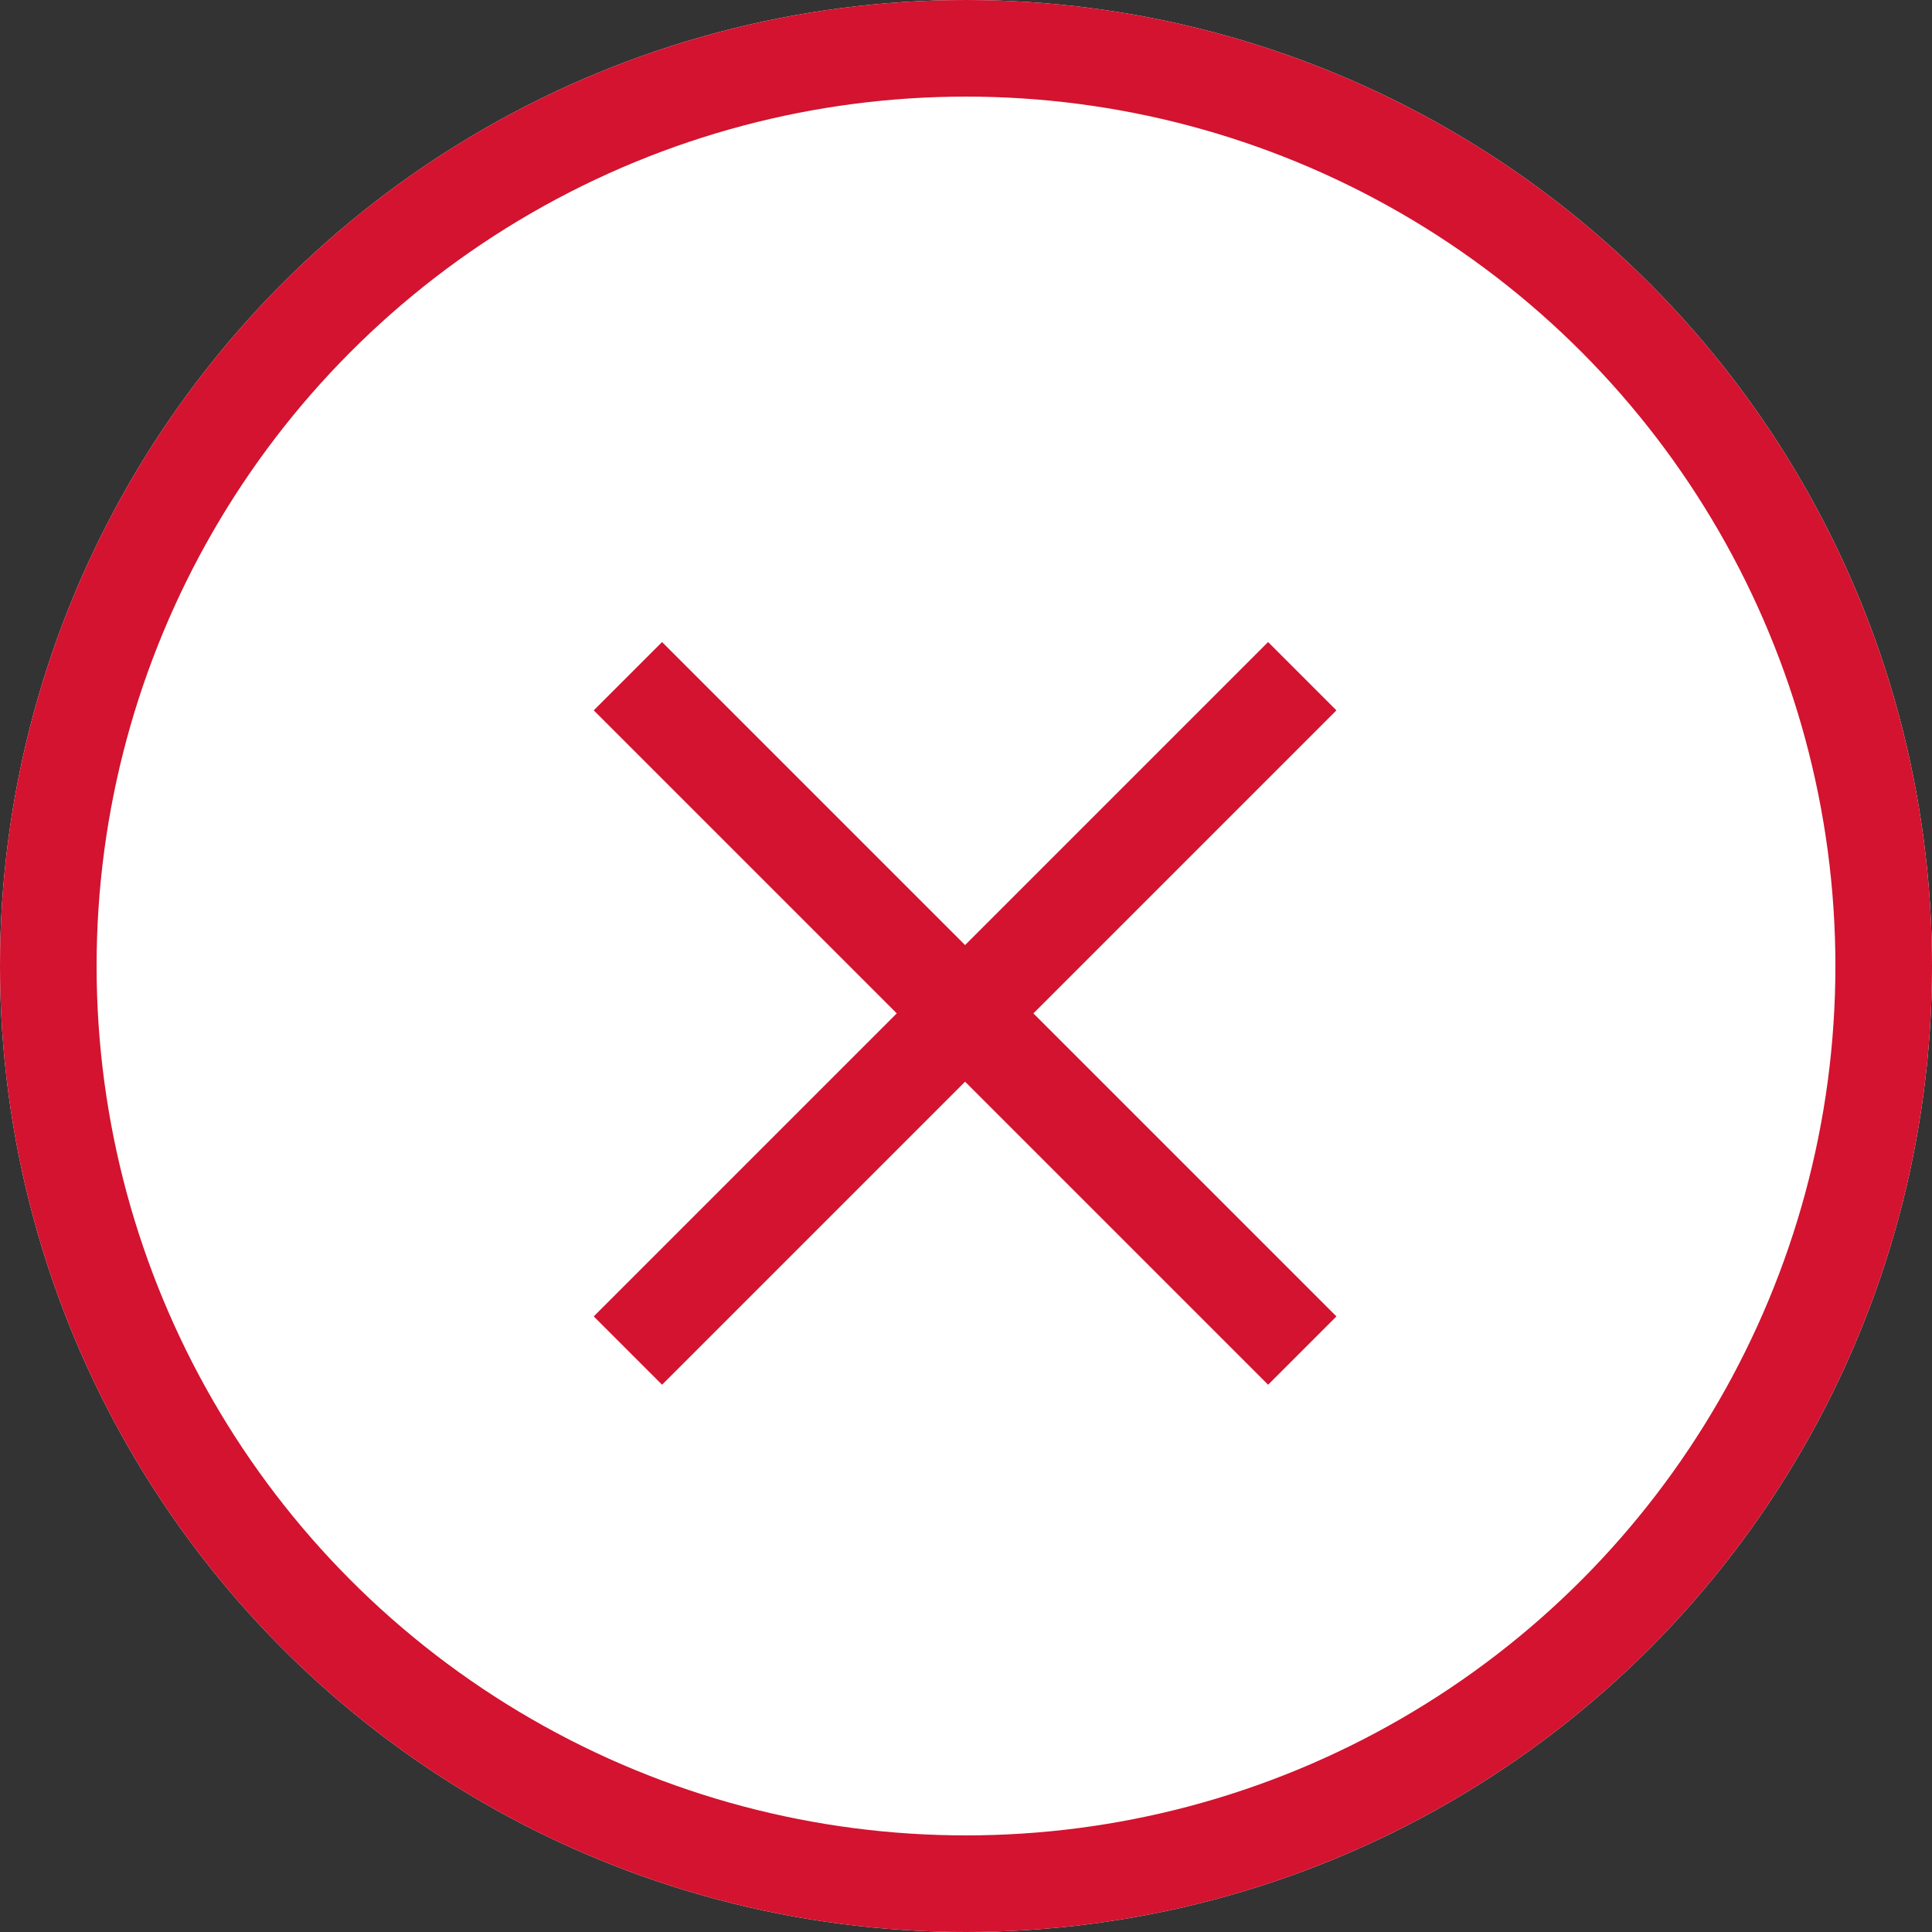 <?xml version="1.0" encoding="UTF-8"?>
<svg xmlns="http://www.w3.org/2000/svg" width="20" height="20" viewBox="0 0 20 20">
  <rect x="0" y="0" width="20" height="20" fill="#333333" stroke="none"/>
  <g id="Groupe_6625" data-name="Groupe 6625" transform="translate(-1330 -173)">
    <g id="Ellipse_92" data-name="Ellipse 92" transform="translate(1330 173)" fill="#fff" stroke="#d3132f" stroke-width="1">
      <circle cx="10" cy="10" r="10" stroke="none"></circle>
      <circle cx="10" cy="10" r="9.5" fill="none"></circle>
    </g>
    <g id="Groupe_6624" data-name="Groupe 6624" transform="translate(9 106.5)">
      <line id="Ligne_164" data-name="Ligne 164" x2="6.981" y2="6.981" transform="translate(1327.5 73.5)" fill="none" stroke="#d3132f" stroke-width="1"></line>
      <line id="Ligne_165" data-name="Ligne 165" x1="6.981" y2="6.981" transform="translate(1327.5 73.5)" fill="none" stroke="#d3132f" stroke-width="1"></line>
    </g>
  </g>
</svg>
